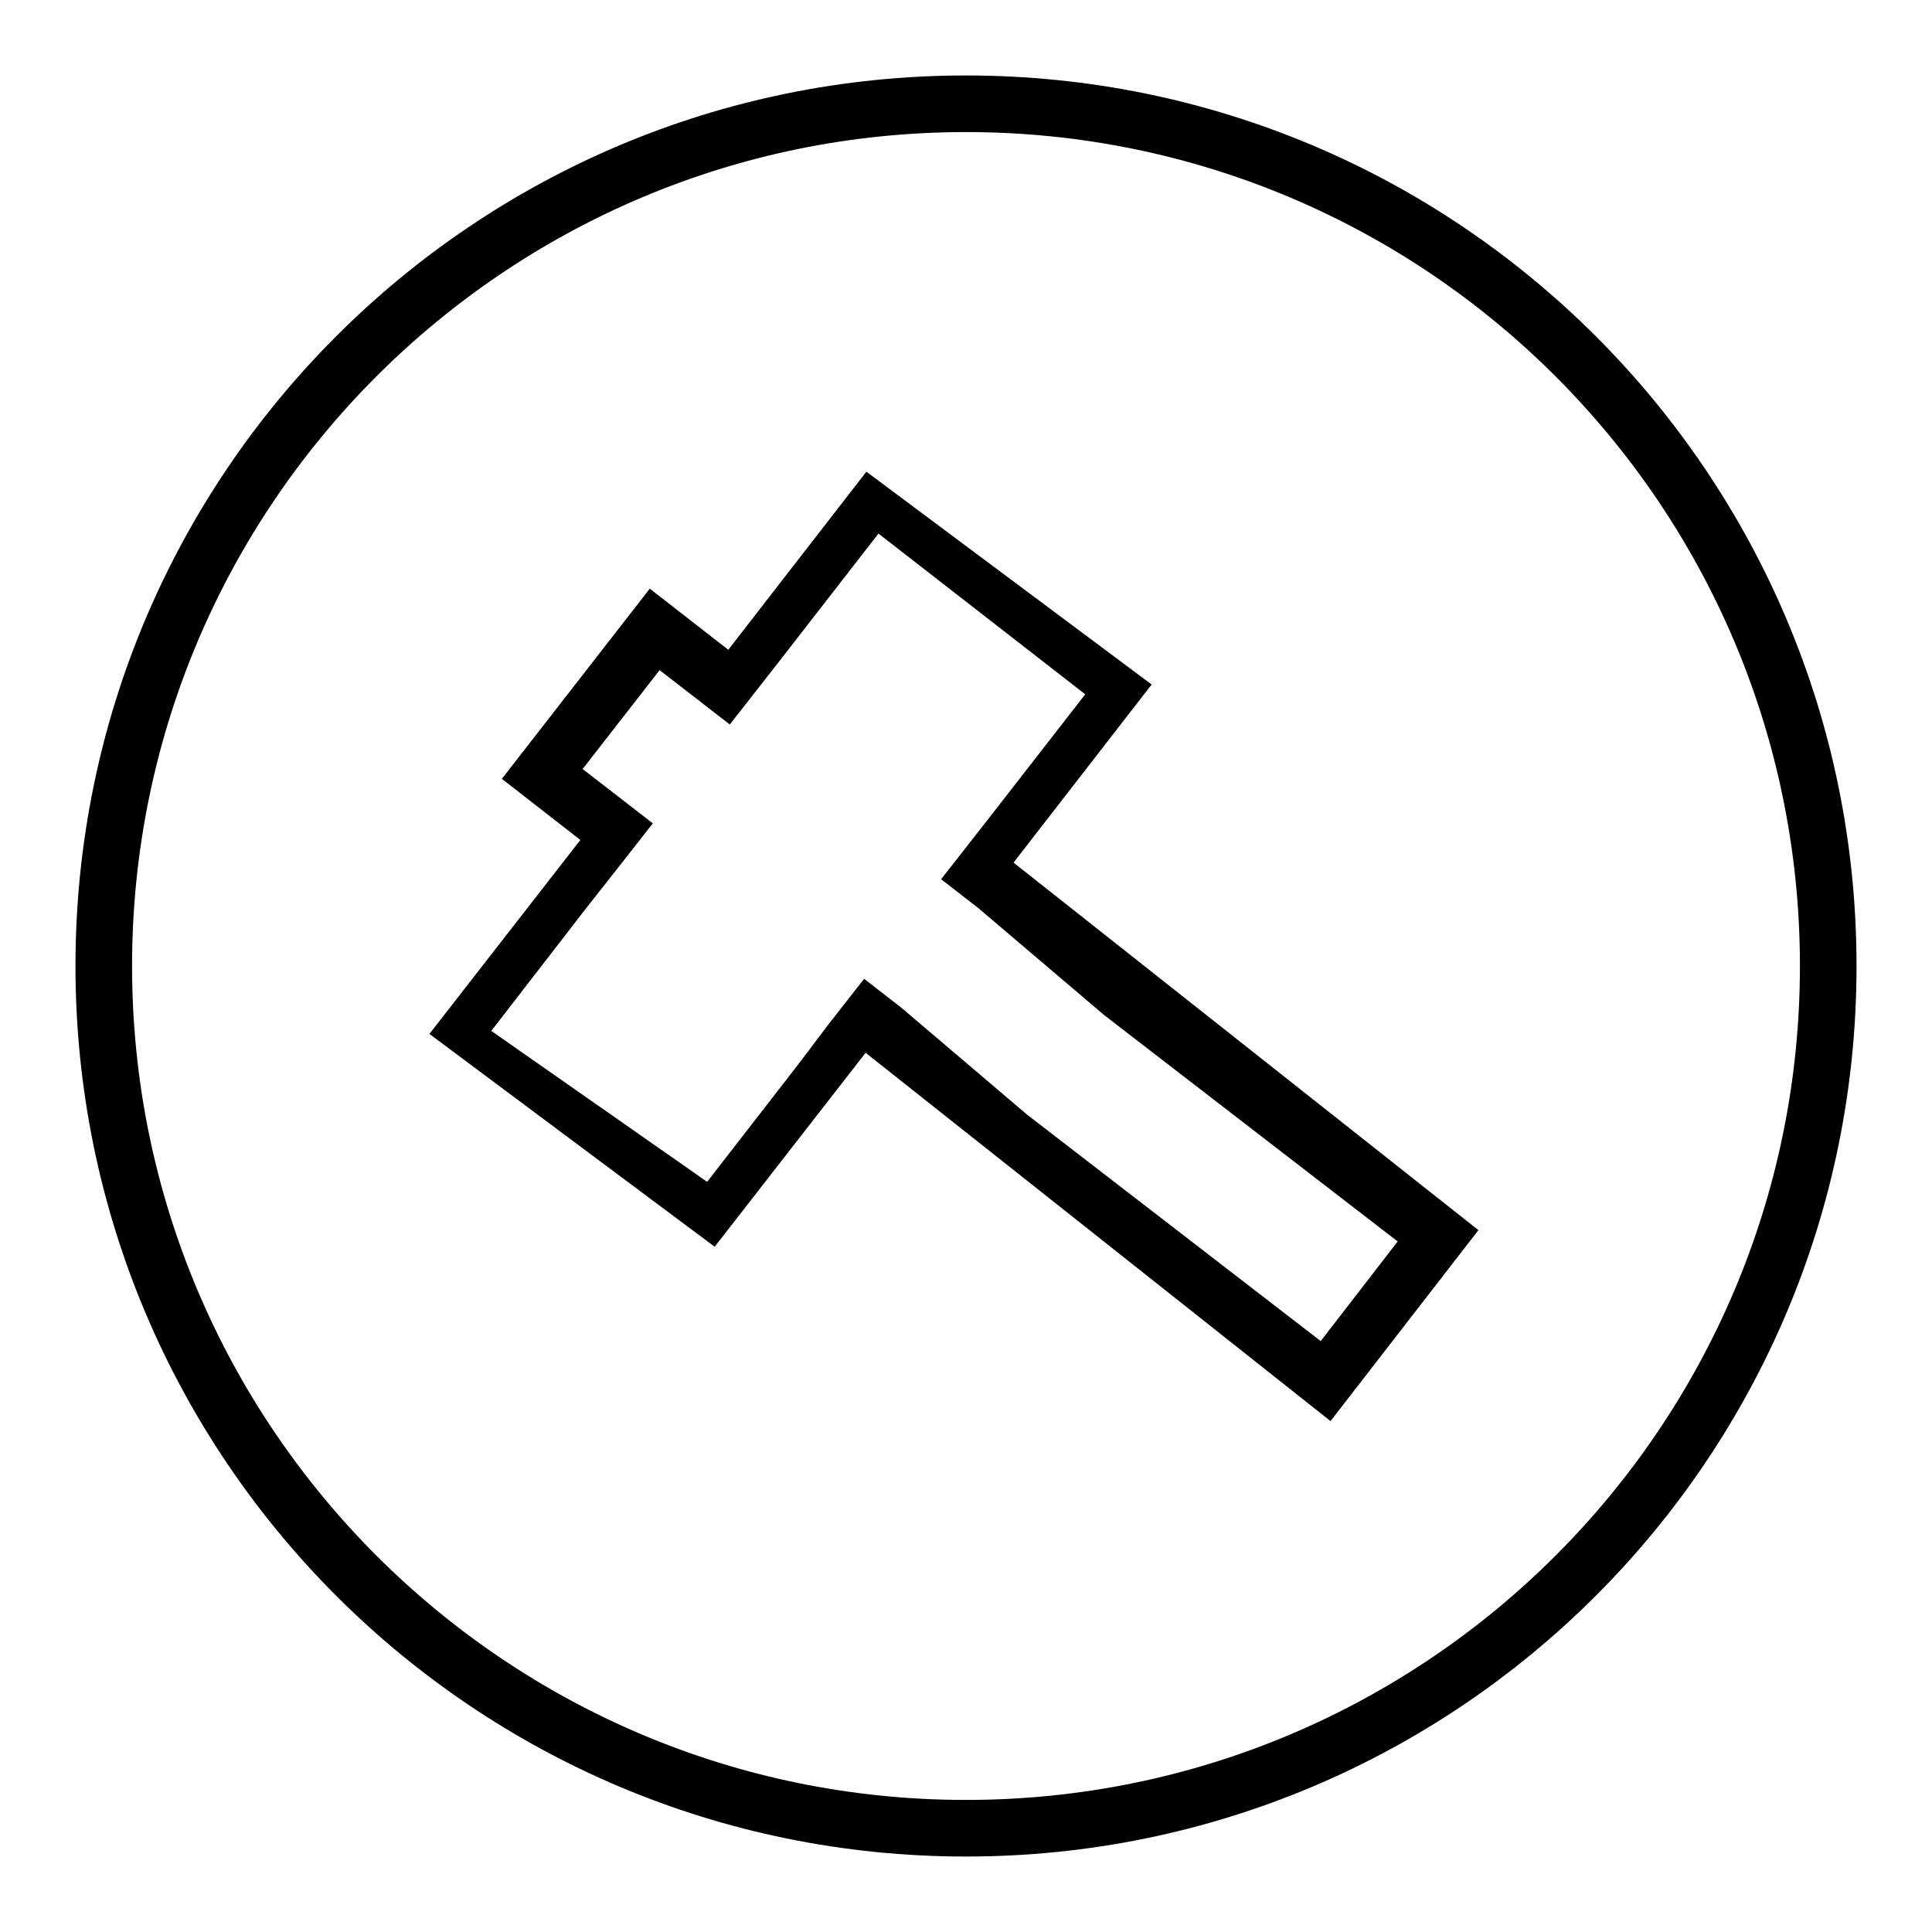 <?xml version="1.0" encoding="utf-8"?>
<!-- Svg Vector Icons : http://www.onlinewebfonts.com/icon -->
<!DOCTYPE svg PUBLIC "-//W3C//DTD SVG 1.1//EN" "http://www.w3.org/Graphics/SVG/1.1/DTD/svg11.dtd">
<svg version="1.1" xmlns="http://www.w3.org/2000/svg" xmlns:xlink="http://www.w3.org/1999/xlink" x="0px" y="0px" viewBox="0 0 256 256" enable-background="new 0 0 256 256" xml:space="preserve">
<g><g><path fill="#000000" d="M128,10C62.8,10,10,62.8,10,128c0,65.2,52.8,118,118,118c65.2,0,118-52.8,118-118C246,62.8,193.2,10,128,10z M128,238.5C67,238.5,17.5,189,17.5,128S67,17.5,128,17.5S238.5,67,238.5,128C238.5,189,189,238.5,128,238.5z"/><path fill="#000000" d="M134.3,114.3l18.3-23.6l-37.8-28.2L96.5,86.1L86.1,78l-19.6,25.2l10.4,8.1l-20,25.7l37.8,28.2l20-25.7l61.6,48.8l19.6-25.3L134.3,114.3z M175,177.7l-38.9-30l-16.7-14.2l-4.9-3.8l-4.7,6l-4,5.3l-12.1,15.6l-28.6-20l12.6-16.3l4.1-5.2l4.7-6l-4.9-3.8l-2.2-1.7l-2.2-1.7l10.2-13.1l2.2,1.7l2.2,1.7l4.9,3.8l4.7-6l1.8-2.3l13.2-17L143.8,92l-12.6,16.2l-1.8,2.3l-4.7,6l4.9,3.8l16.7,14.2l38.9,30L175,177.7z"/></g></g>
</svg>